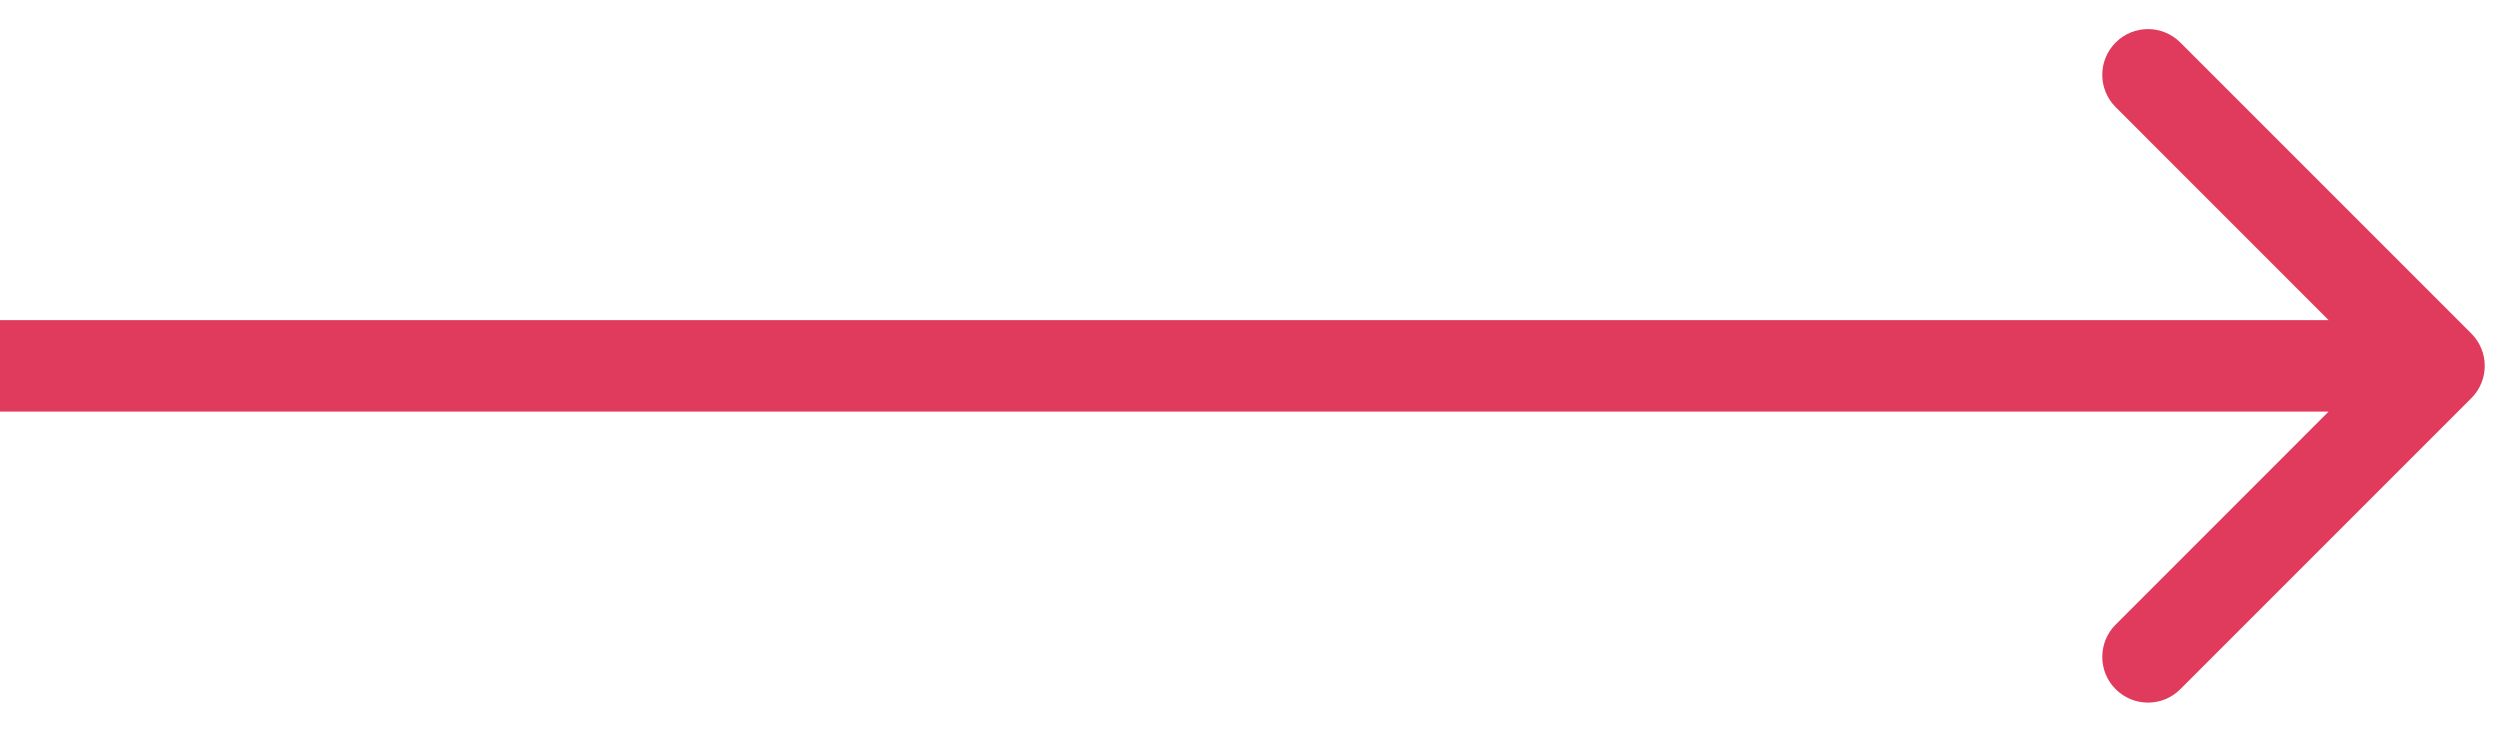 <?xml version="1.0" encoding="UTF-8"?> <svg xmlns="http://www.w3.org/2000/svg" width="41" height="12" viewBox="0 0 41 12" fill="none"> <path d="M40.53 6.53C40.823 6.237 40.823 5.763 40.53 5.47L35.757 0.697C35.465 0.404 34.99 0.404 34.697 0.697C34.404 0.99 34.404 1.464 34.697 1.757L38.939 6L34.697 10.243C34.404 10.536 34.404 11.01 34.697 11.303C34.99 11.596 35.465 11.596 35.757 11.303L40.53 6.53ZM0 6.75H40V5.25H0V6.75Z" fill="#E03B5D"></path> </svg> 